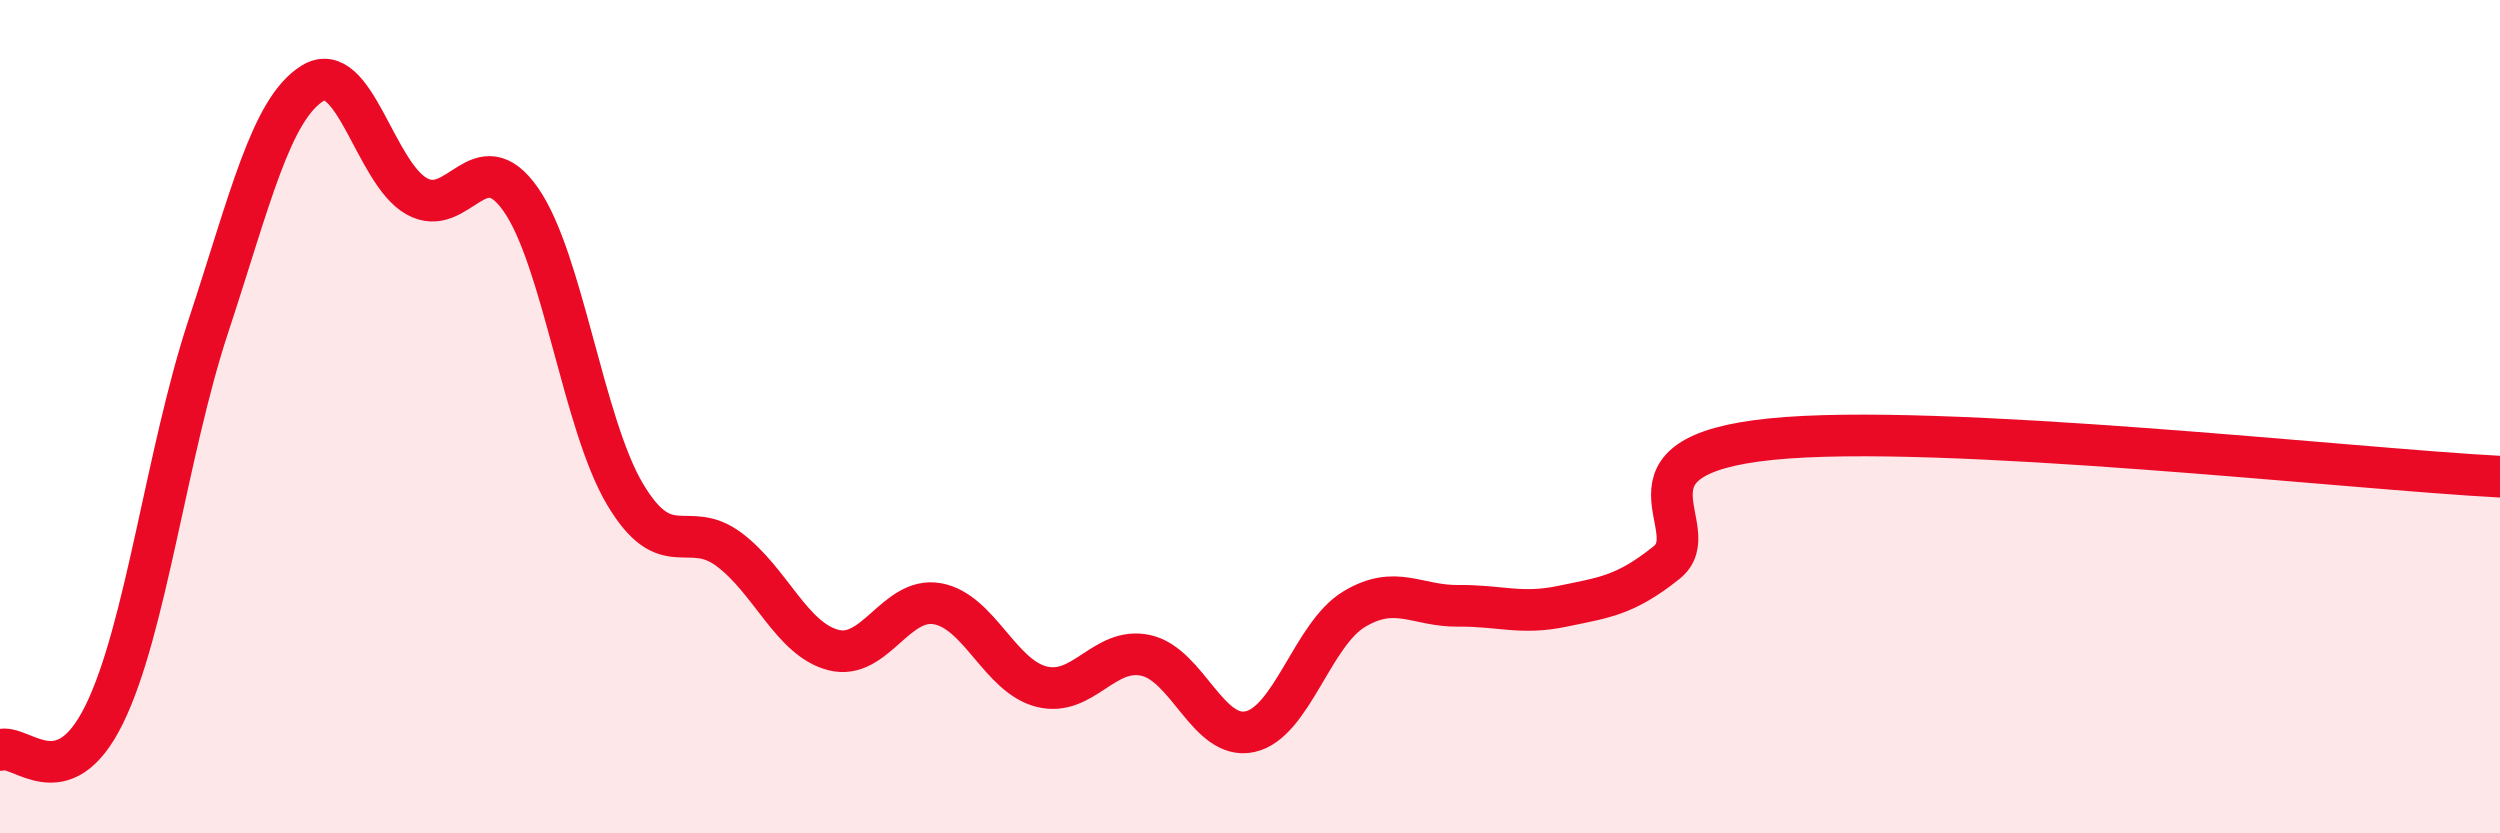 
    <svg width="60" height="20" viewBox="0 0 60 20" xmlns="http://www.w3.org/2000/svg">
      <path
        d="M 0,18 C 0.5,17.83 1.5,19.18 2.5,17.15 C 3.5,15.12 4,10.86 5,7.83 C 6,4.8 6.5,2.62 7.5,2 C 8.5,1.38 9,4.15 10,4.71 C 11,5.27 11.5,3.36 12.5,4.79 C 13.5,6.22 14,10.18 15,11.86 C 16,13.54 16.5,12.44 17.5,13.19 C 18.5,13.94 19,15.34 20,15.6 C 21,15.86 21.5,14.31 22.5,14.49 C 23.5,14.67 24,16.23 25,16.48 C 26,16.73 26.5,15.51 27.5,15.73 C 28.5,15.95 29,17.78 30,17.56 C 31,17.34 31.5,15.22 32.5,14.62 C 33.5,14.02 34,14.55 35,14.54 C 36,14.53 36.5,14.76 37.5,14.55 C 38.5,14.34 39,14.3 40,13.5 C 41,12.7 38.5,10.95 42.5,10.54 C 46.5,10.13 56.5,11.26 60,11.44L60 20L0 20Z"
        fill="#EB0A25"
        opacity="0.1"
        stroke-linecap="round"
        stroke-linejoin="round"
      />
      <path
        d="M 0,18 C 0.5,17.83 1.5,19.18 2.5,17.15 C 3.5,15.12 4,10.86 5,7.83 C 6,4.8 6.5,2.62 7.5,2 C 8.5,1.38 9,4.15 10,4.71 C 11,5.27 11.5,3.36 12.5,4.79 C 13.5,6.22 14,10.18 15,11.86 C 16,13.54 16.5,12.44 17.5,13.19 C 18.5,13.94 19,15.34 20,15.6 C 21,15.86 21.5,14.31 22.5,14.49 C 23.5,14.67 24,16.23 25,16.48 C 26,16.73 26.5,15.51 27.5,15.73 C 28.5,15.95 29,17.78 30,17.56 C 31,17.34 31.5,15.22 32.5,14.62 C 33.5,14.02 34,14.55 35,14.54 C 36,14.53 36.5,14.76 37.5,14.55 C 38.5,14.34 39,14.3 40,13.5 C 41,12.7 38.5,10.95 42.5,10.54 C 46.5,10.13 56.5,11.26 60,11.44"
        stroke="#EB0A25"
        stroke-width="1"
        fill="none"
        stroke-linecap="round"
        stroke-linejoin="round"
      />
    </svg>
  